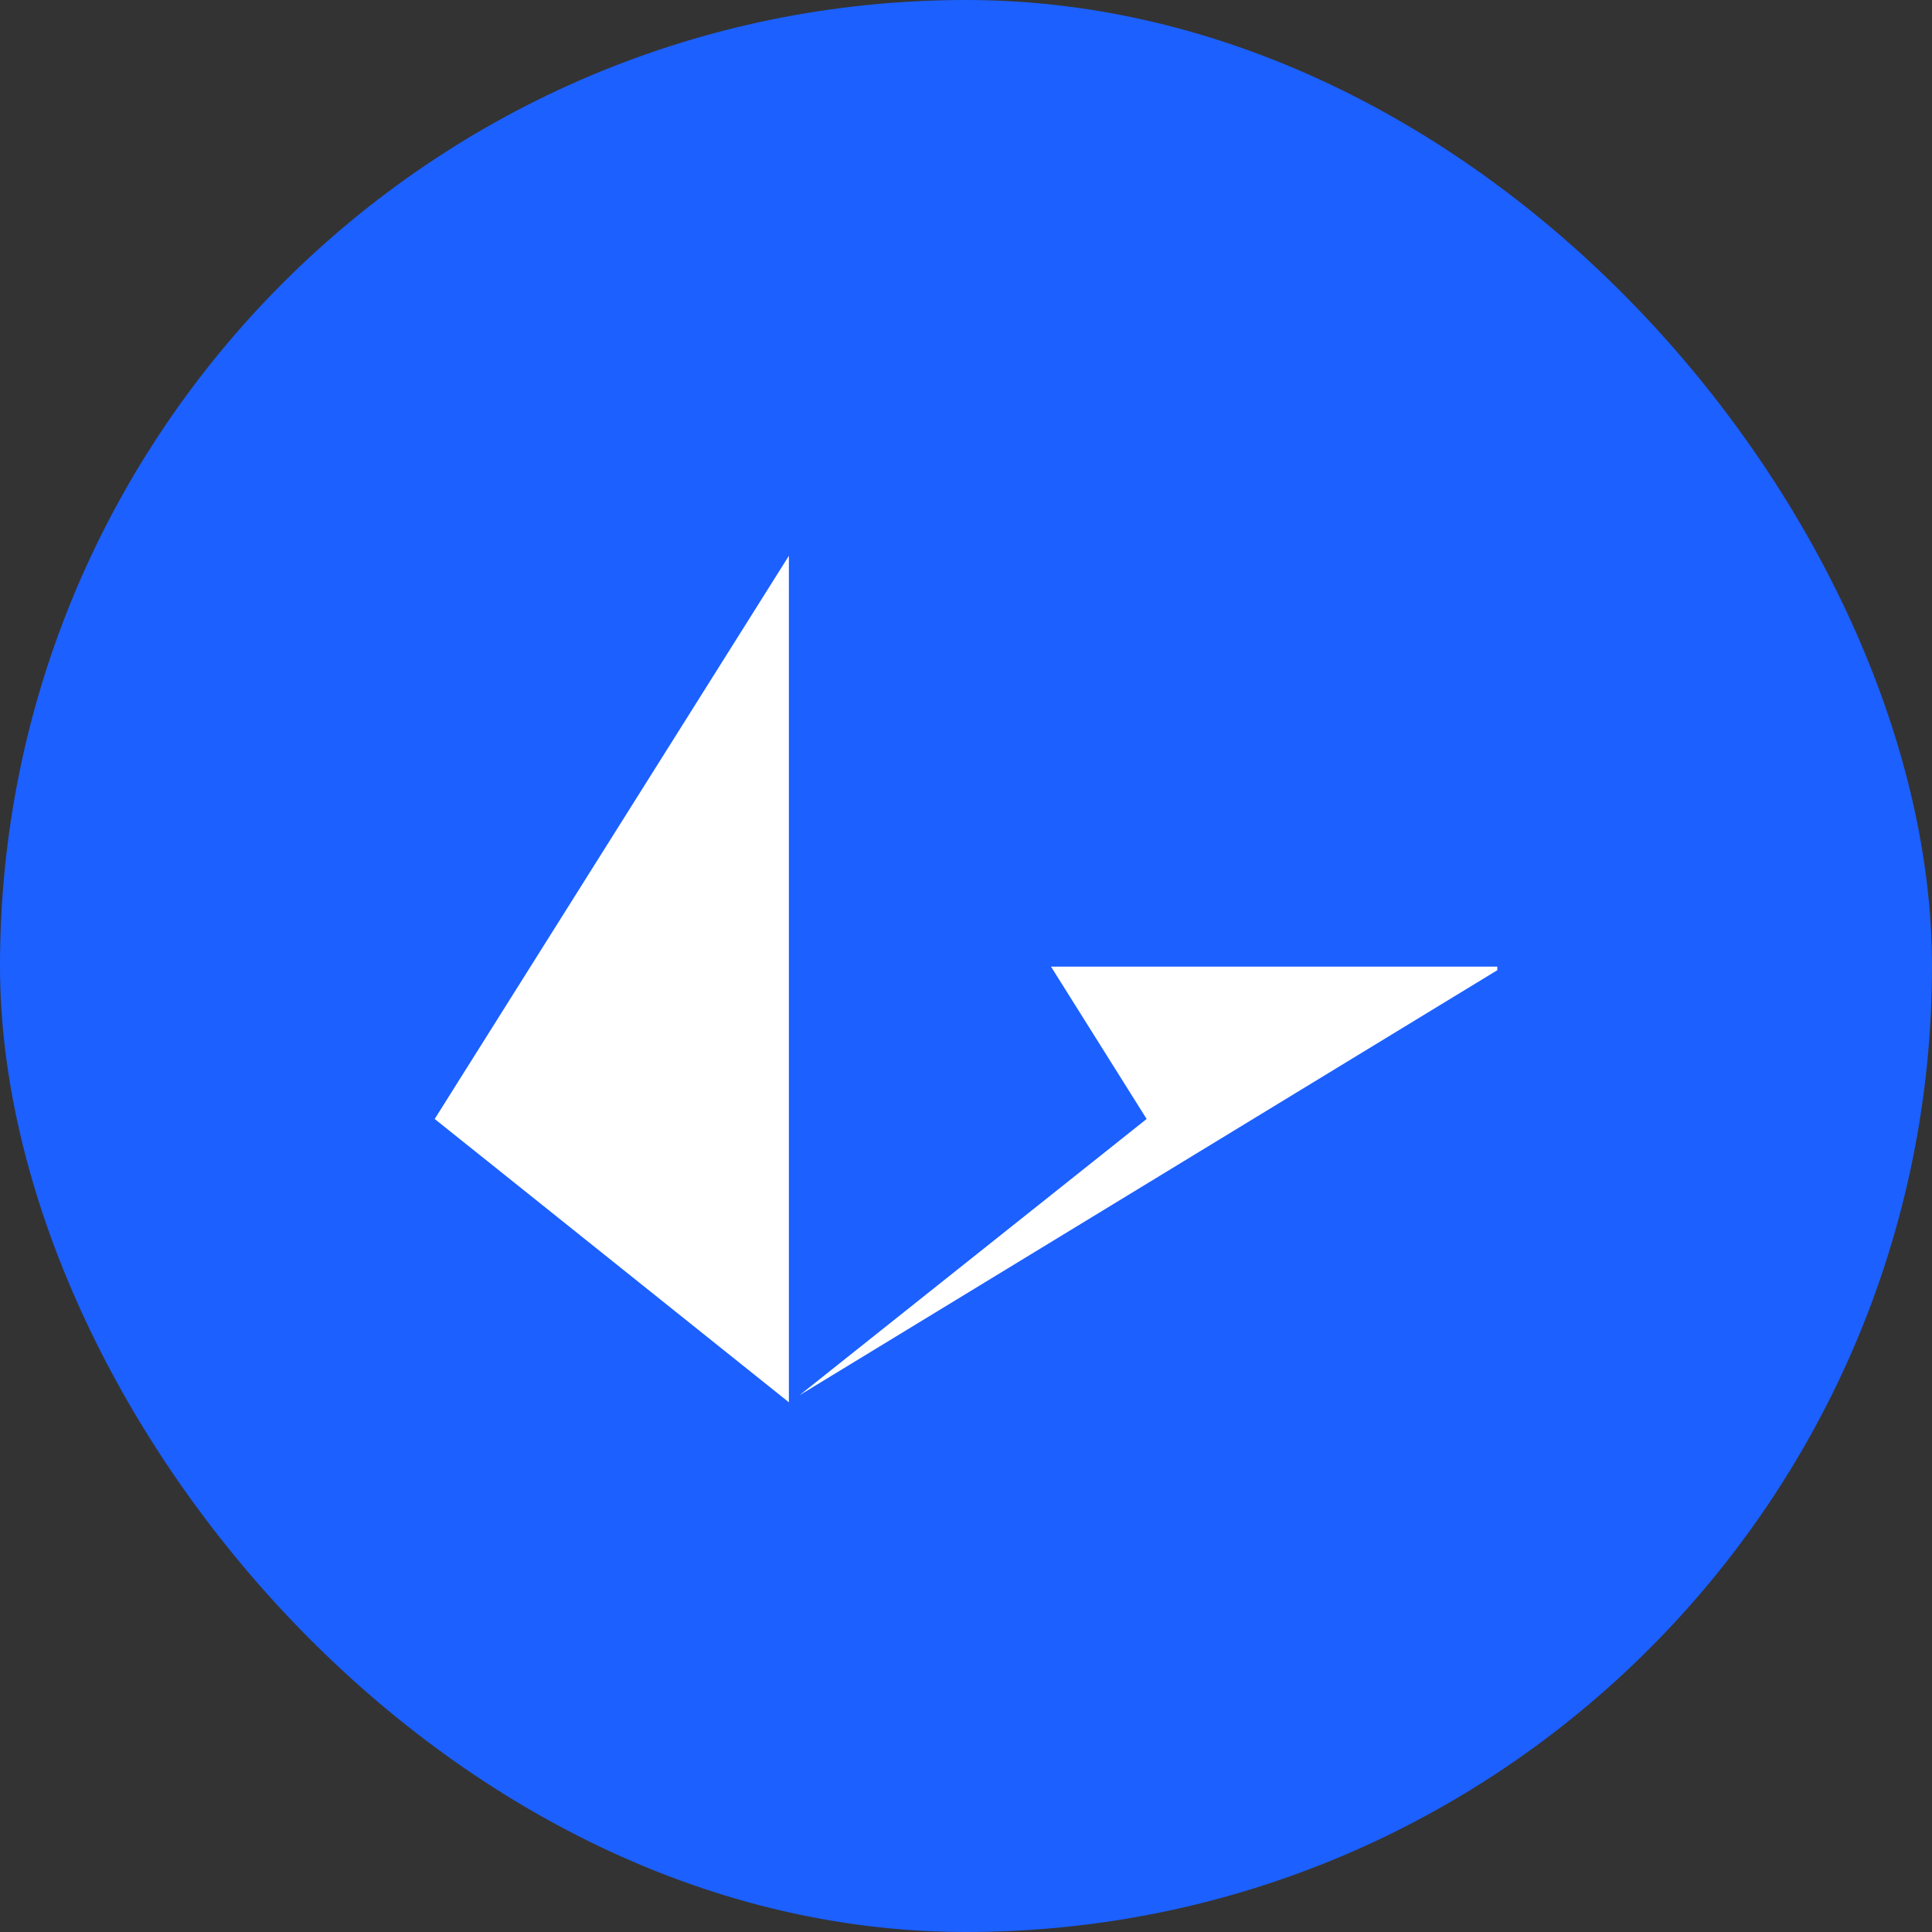 <svg width="40" height="40" viewBox="0 0 40 40" fill="none" xmlns="http://www.w3.org/2000/svg">
<rect x="0" y="0" width="40" height="40" fill="#333333" stroke="none"/>
<rect width="40" height="40" rx="20" fill="#1C60FF"/>
<path d="M21.76 20.013H31V20.087L16.553 28.887L23.74 23.167L21.76 20.013ZM16.333 11.507V29.033L9 23.167L16.333 11.507Z" fill="white"/>
</svg>
